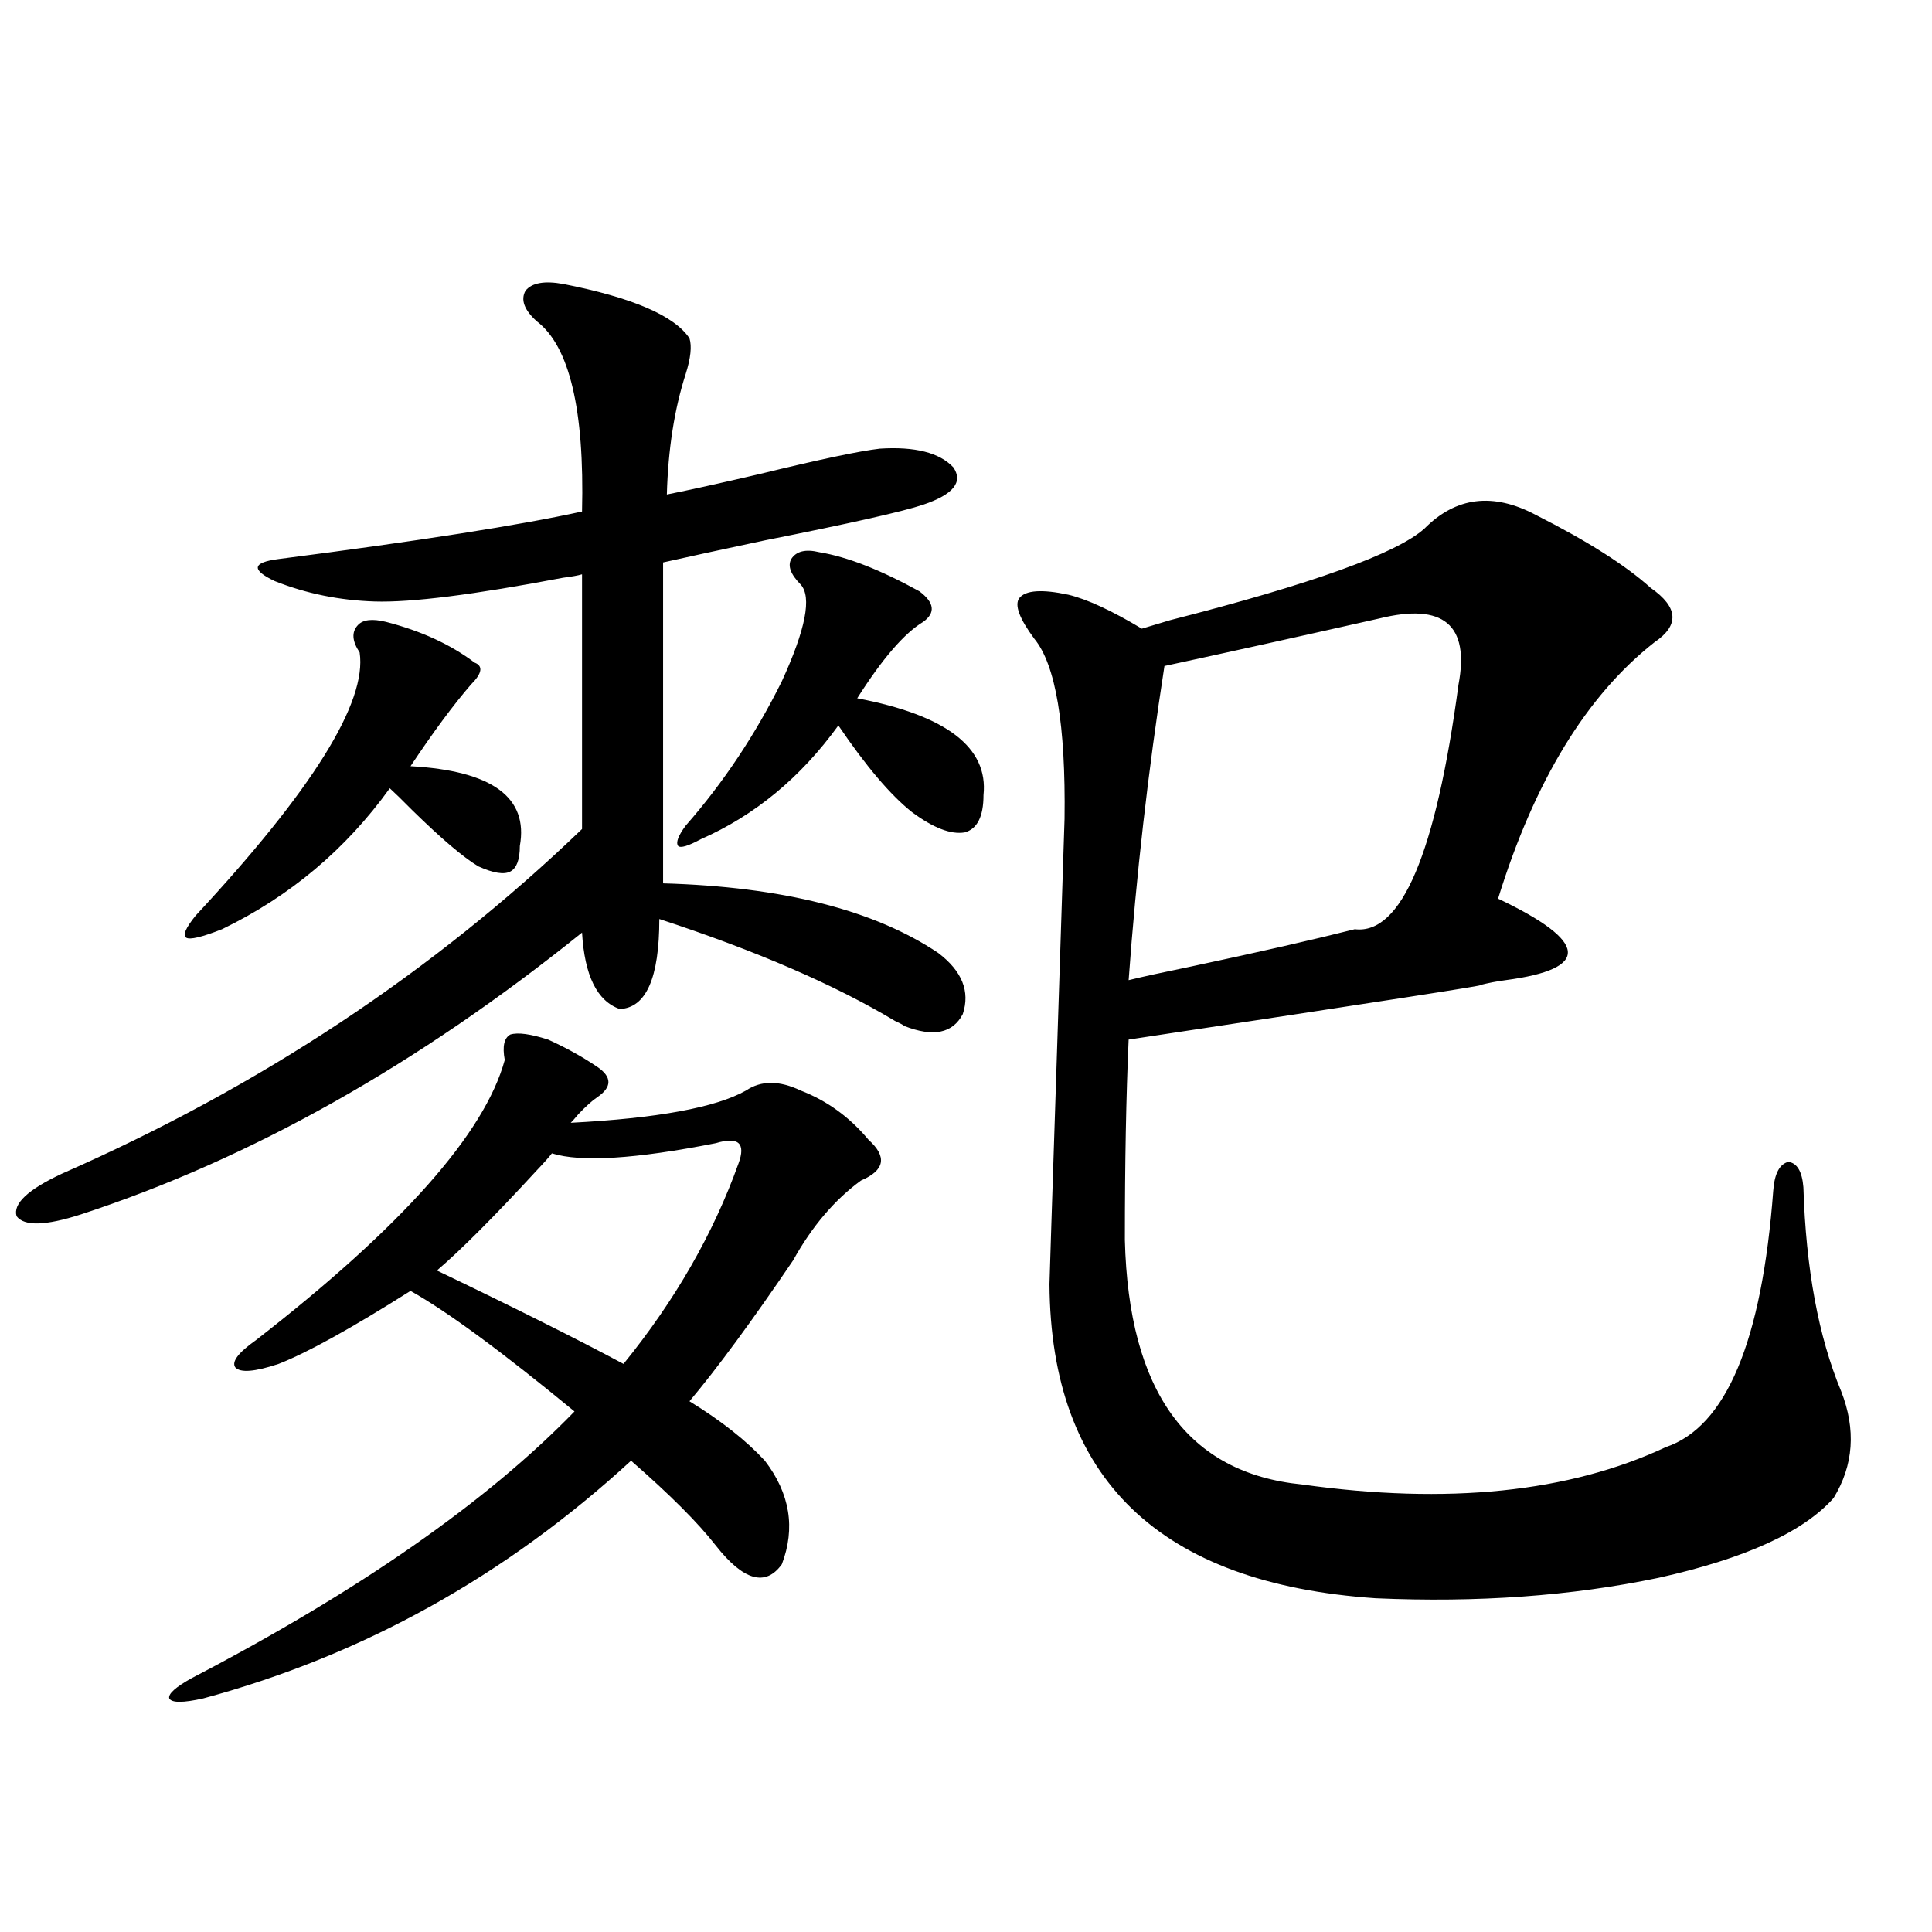 <?xml version="1.0" encoding="utf-8"?>
<!-- Generator: Adobe Illustrator 16.0.0, SVG Export Plug-In . SVG Version: 6.00 Build 0)  -->
<!DOCTYPE svg PUBLIC "-//W3C//DTD SVG 1.1//EN" "http://www.w3.org/Graphics/SVG/1.1/DTD/svg11.dtd">
<svg version="1.1" id="图层_1" xmlns="http://www.w3.org/2000/svg" xmlns:xlink="http://www.w3.org/1999/xlink" x="0px" y="0px"
	 width="1000px" height="1000px" viewBox="0 0 1000 1000" enable-background="new 0 0 1000 1000" xml:space="preserve">
<path d="M291.505,146.973c35.762,7.031,57.56,16.411,65.364,28.125c1.296,4.106,0.641,10.259-1.951,18.457
	c-5.854,18.169-9.115,38.975-9.756,62.402c11.707-2.334,27.637-5.85,47.804-10.547c31.219-7.607,52.026-12.002,62.438-13.184
	c18.201-1.167,30.884,2.061,38.048,9.668c5.198,7.622,0,14.063-15.609,19.336c-10.411,3.516-37.728,9.668-81.949,18.457
	c-22.118,4.697-39.679,8.501-52.682,11.426v166.113c61.782,1.758,109.266,13.774,142.436,36.035
	c12.348,9.38,16.585,19.927,12.683,31.641c-5.213,9.971-15.289,12.017-30.243,6.152c-0.655-0.576-2.286-1.455-4.878-2.637
	c-31.219-18.745-71.873-36.323-121.948-52.734c0,30.474-6.829,46.006-20.487,46.582c-11.707-4.092-18.216-17.275-19.512-39.551
	C216.05,551.27,129.558,599.912,41.755,628.613c-18.216,5.864-29.268,6.152-33.17,0.879c-1.951-6.44,5.854-13.76,23.414-21.973
	c102.757-45.112,192.511-104.59,269.262-178.418V297.266c-1.951,0.591-5.213,1.182-9.756,1.758
	c-46.188,8.789-78.702,12.896-97.559,12.305c-18.216-0.576-35.456-4.092-51.706-10.547c-12.362-5.85-11.707-9.668,1.951-11.426
	c72.834-9.365,125.195-17.578,157.069-24.609c1.296-52.734-6.509-85.542-23.414-98.438c-6.509-5.85-8.46-11.123-5.854-15.82
	C275.24,146.396,281.749,145.215,291.505,146.973z M283.7,538.086c9.101,4.106,17.561,8.789,25.365,14.063s7.805,10.547,0,15.82
	c-2.606,1.758-5.854,4.697-9.756,8.789c-1.951,2.349-3.262,3.818-3.902,4.395c44.877-2.334,75.12-7.91,90.729-16.699
	c7.805-5.273,17.226-5.273,28.292,0c13.658,5.273,25.365,13.774,35.121,25.488c9.756,8.789,8.445,15.82-3.902,21.094
	c-13.658,9.971-25.365,23.73-35.121,41.309c-21.463,31.641-39.358,55.962-53.657,72.949c16.25,9.971,29.268,20.215,39.023,30.762
	c13.003,17.002,15.93,34.868,8.78,53.613c-8.46,11.729-19.847,8.501-34.146-9.668c-9.115-11.714-23.749-26.367-43.901-43.945
	c-65.044,59.766-138.868,100.772-221.458,123.047c-10.411,2.335-16.265,2.335-17.561,0c-0.655-2.348,3.247-5.863,11.707-10.547
	c86.492-45.112,152.512-91.104,198.044-137.988c-37.728-31.05-66.02-51.855-84.876-62.402
	c-30.578,19.336-53.337,31.943-68.291,37.793c-12.362,4.106-19.847,4.697-22.438,1.758c-1.951-2.925,1.616-7.607,10.731-14.063
	c75.44-58.584,118.366-106.924,128.777-145.02c-1.311-7.031-0.335-11.426,2.927-13.184
	C268.091,534.282,274.585,535.161,283.7,538.086z M199.8,321.875c18.201,4.697,33.49,11.729,45.853,21.094
	c4.543,1.758,3.902,5.576-1.951,11.426c-9.115,10.547-19.512,24.609-31.219,42.188c42.271,2.349,61.127,16.123,56.584,41.309
	c0,7.031-1.631,11.426-4.878,13.184c-3.262,1.758-8.78,0.879-16.585-2.637c-7.805-4.683-19.191-14.351-34.146-29.004
	c-5.213-5.273-9.115-9.077-11.707-11.426c-22.773,31.641-51.706,55.962-86.827,72.949c-10.411,4.106-16.585,5.576-18.536,4.395
	c-1.951-1.167-0.335-4.971,4.878-11.426c60.486-65.039,88.778-110.439,84.876-136.23c-3.902-5.85-4.237-10.547-0.976-14.063
	C187.758,320.708,192.636,320.117,199.8,321.875z M226.141,657.617c40.319,19.336,72.514,35.459,96.583,48.34
	c26.661-32.808,46.493-67.373,59.511-103.711c1.951-5.273,1.951-8.789,0-10.547s-5.854-1.758-11.707,0
	c-41.63,8.213-69.922,9.971-84.876,5.273c-1.311,1.758-3.902,4.697-7.805,8.789C255.729,629.795,238.488,647.07,226.141,657.617z
	 M424.185,285.84c14.299,2.349,31.539,9.092,51.706,20.215c7.805,5.864,8.445,11.138,1.951,15.82
	c-9.756,5.864-21.143,19.048-34.146,39.551c46.173,8.789,67.956,25.488,65.364,50.098c0,11.138-3.262,17.578-9.756,19.336
	c-7.164,1.182-16.265-2.334-27.316-10.547c-11.066-8.789-23.749-23.73-38.048-44.824c-19.512,26.958-43.261,46.582-71.218,58.887
	c-6.509,3.516-10.411,4.697-11.707,3.516c-1.311-1.758,0-5.273,3.902-10.547c19.512-22.261,36.097-47.158,49.755-74.707
	c12.348-26.943,15.609-43.643,9.756-50.098c-5.213-5.273-6.829-9.668-4.878-13.184C412.143,285.264,417.021,284.082,424.185,285.84z
	 M794.907,266.504c26.661,13.486,46.493,26.079,59.511,37.793c14.299,9.971,14.954,19.336,1.951,28.125
	c-35.121,27.549-62.117,71.782-80.974,132.715c23.414,11.138,35.441,20.215,36.097,27.246c0.641,7.031-10.091,12.017-32.194,14.941
	c-4.558,0.591-9.115,1.47-13.658,2.637c7.149-0.576-53.337,8.789-181.459,28.125c-1.311,29.307-1.951,63.872-1.951,103.711
	c1.951,78.525,32.515,120.713,91.705,126.563c75.44,10.547,138.198,4.106,188.288-19.336c31.219-10.547,49.755-54.78,55.608-132.715
	c0.641-8.789,3.247-13.76,7.805-14.941c4.543,0.591,7.149,4.985,7.805,13.184c1.296,42.188,7.805,77.344,19.512,105.469
	c7.805,19.927,6.494,38.384-3.902,55.371c-15.609,17.578-45.853,31.353-90.729,41.309c-44.877,9.38-93.656,12.882-146.338,10.547
	c-111.872-7.607-168.136-61.812-168.776-162.598c0-1.167,1.296-41.309,3.902-120.41c2.592-79.102,3.902-119.229,3.902-120.41
	c0.641-48.628-4.558-79.678-15.609-93.164c-7.805-10.547-10.411-17.578-7.805-21.094c3.247-4.092,11.707-4.683,25.365-1.758
	c9.756,2.349,22.438,8.213,38.048,17.578c1.951-0.576,6.829-2.046,14.634-4.395c73.489-18.745,117.391-34.565,131.704-47.461
	C753.598,257.139,772.789,254.79,794.907,266.504z M713.934,320.117c-44.236,9.971-81.309,18.169-111.217,24.609
	c-8.46,54.492-14.634,108.696-18.536,162.598c7.149-1.758,17.881-4.092,32.194-7.031c35.762-7.607,64.054-14.063,84.876-19.336
	c24.055,2.939,41.95-39.248,53.657-126.563C760.762,323.345,747.104,311.919,713.934,320.117z"/>
</svg>
